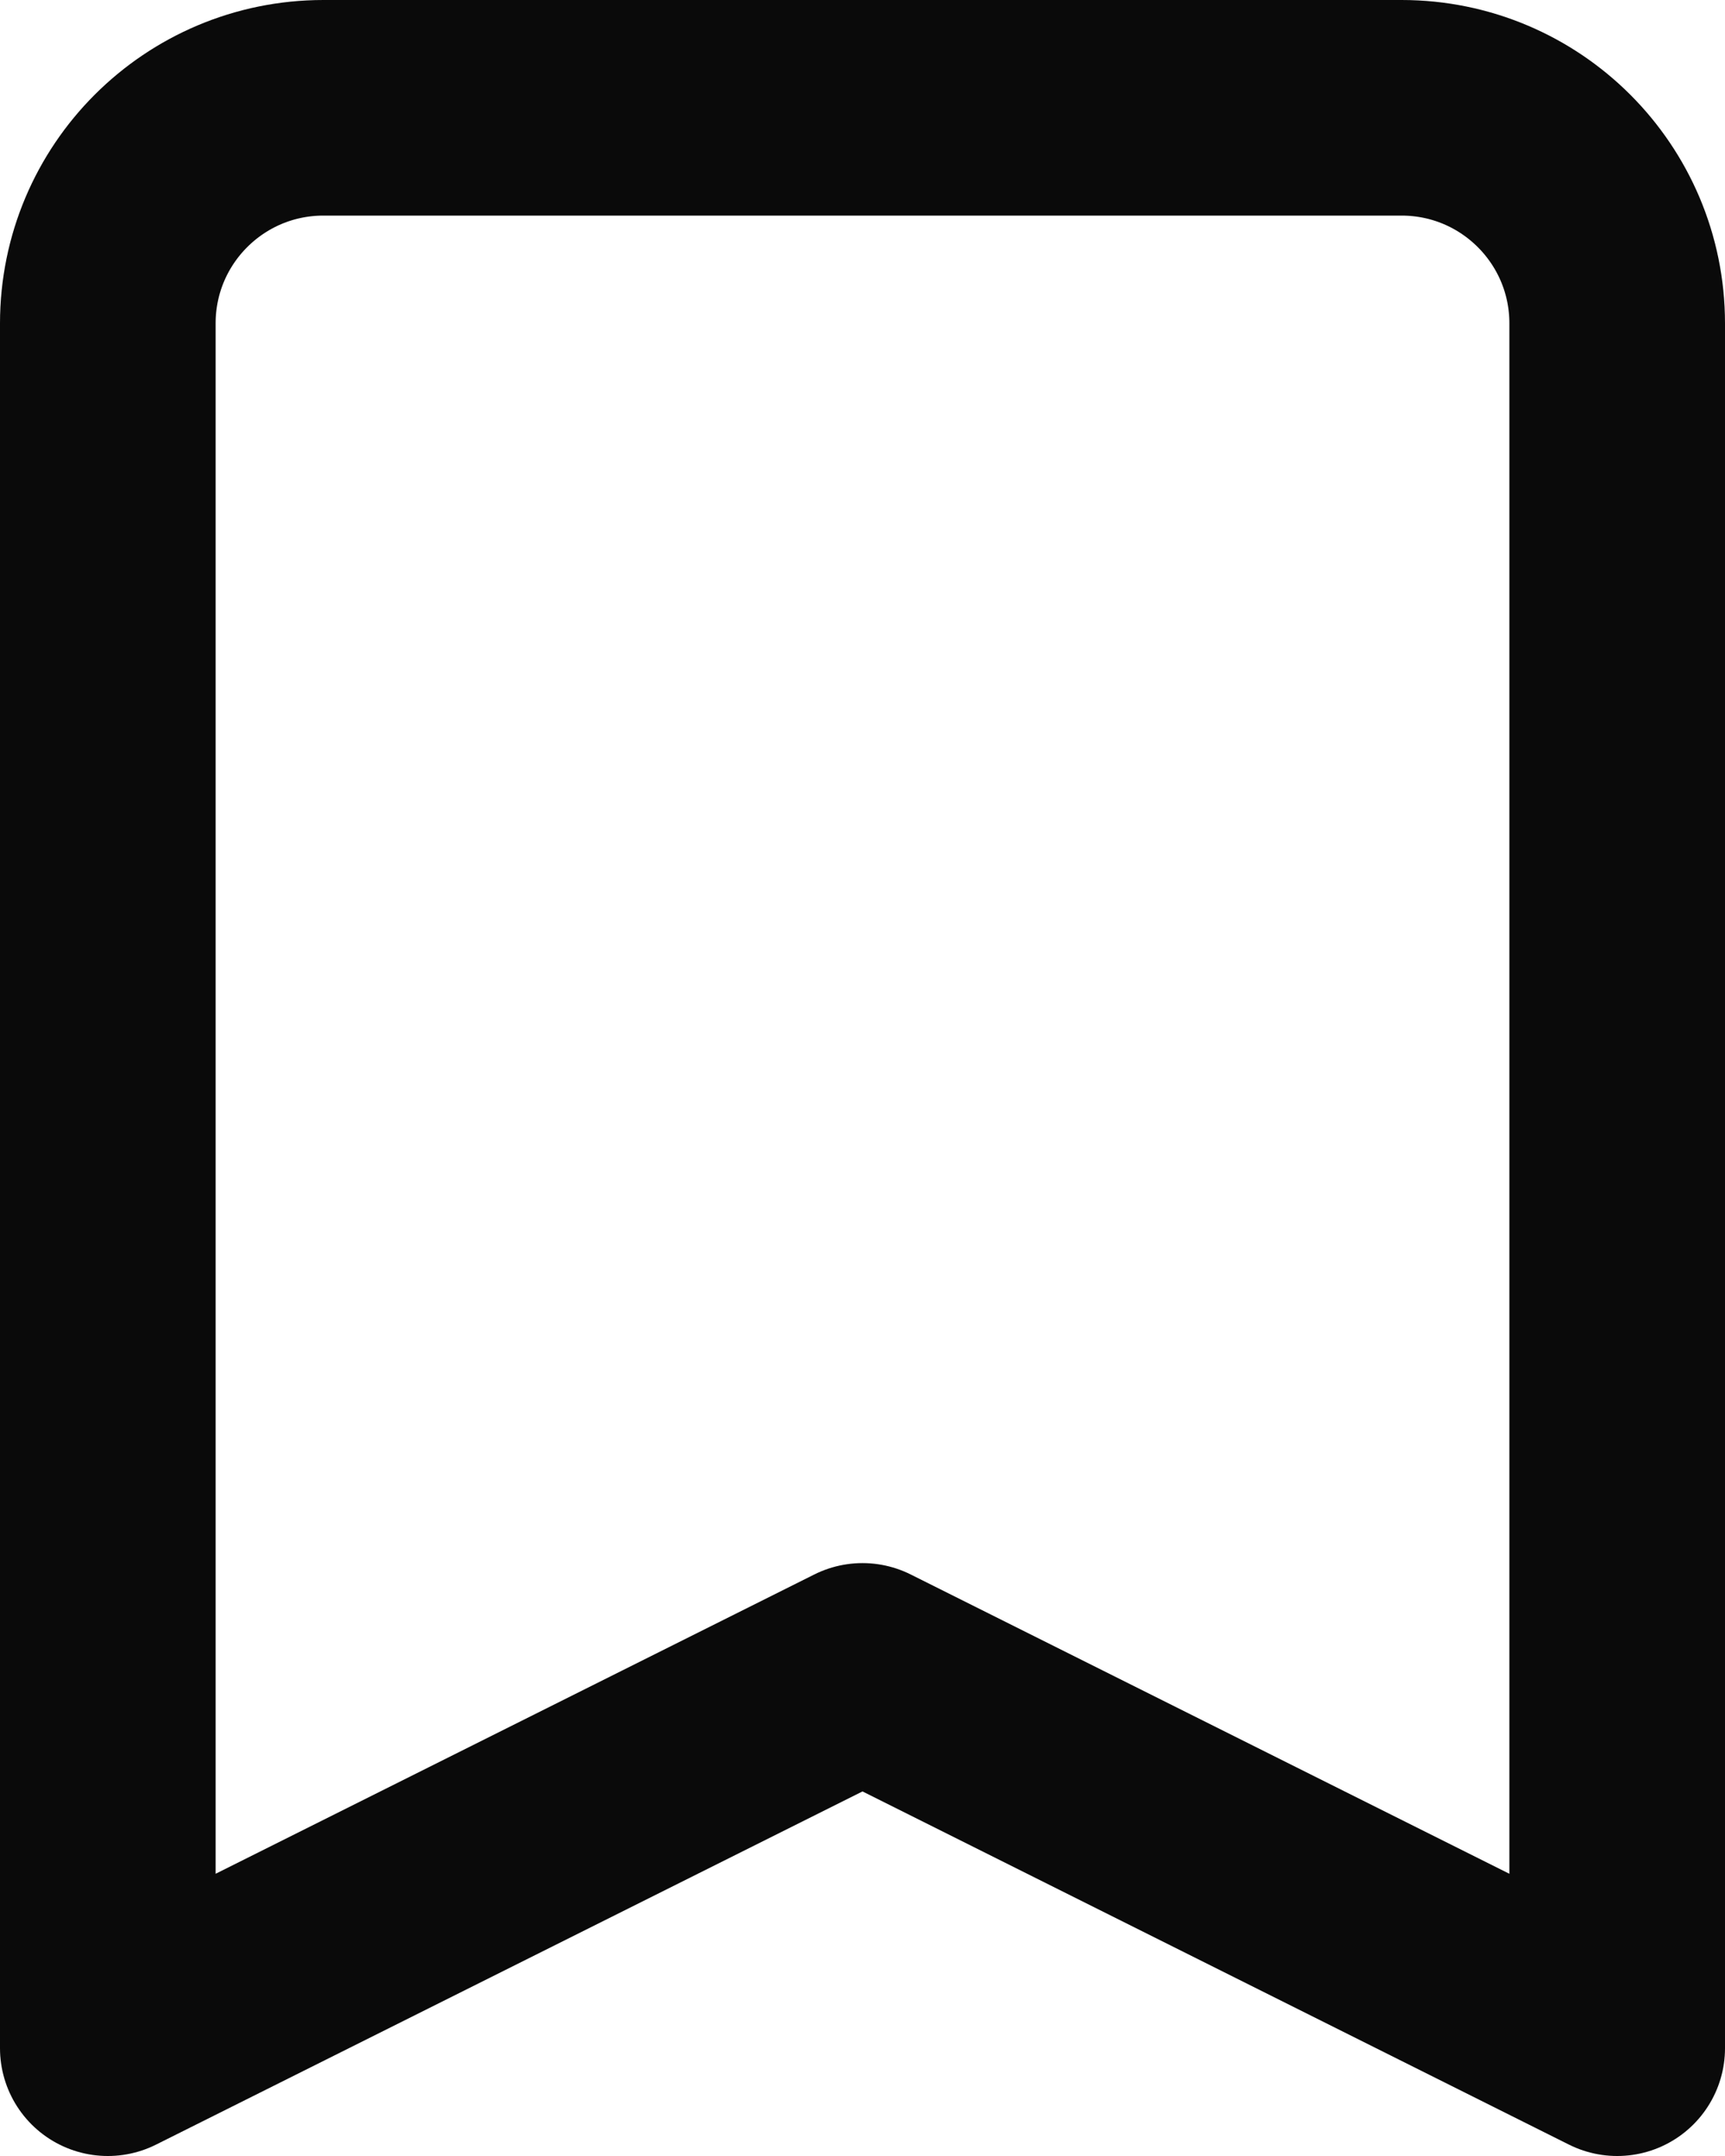 <svg width="16" height="20" viewBox="0 0 16 20" fill="none" xmlns="http://www.w3.org/2000/svg">
<path d="M1 3C1 1.895 1.895 1 3 1H13C14.105 1 15 1.895 15 3V19L8 15.5L1 19V3Z" stroke="#0A0A0A" stroke-width="2" stroke-linecap="round" stroke-linejoin="round"/>
</svg>
